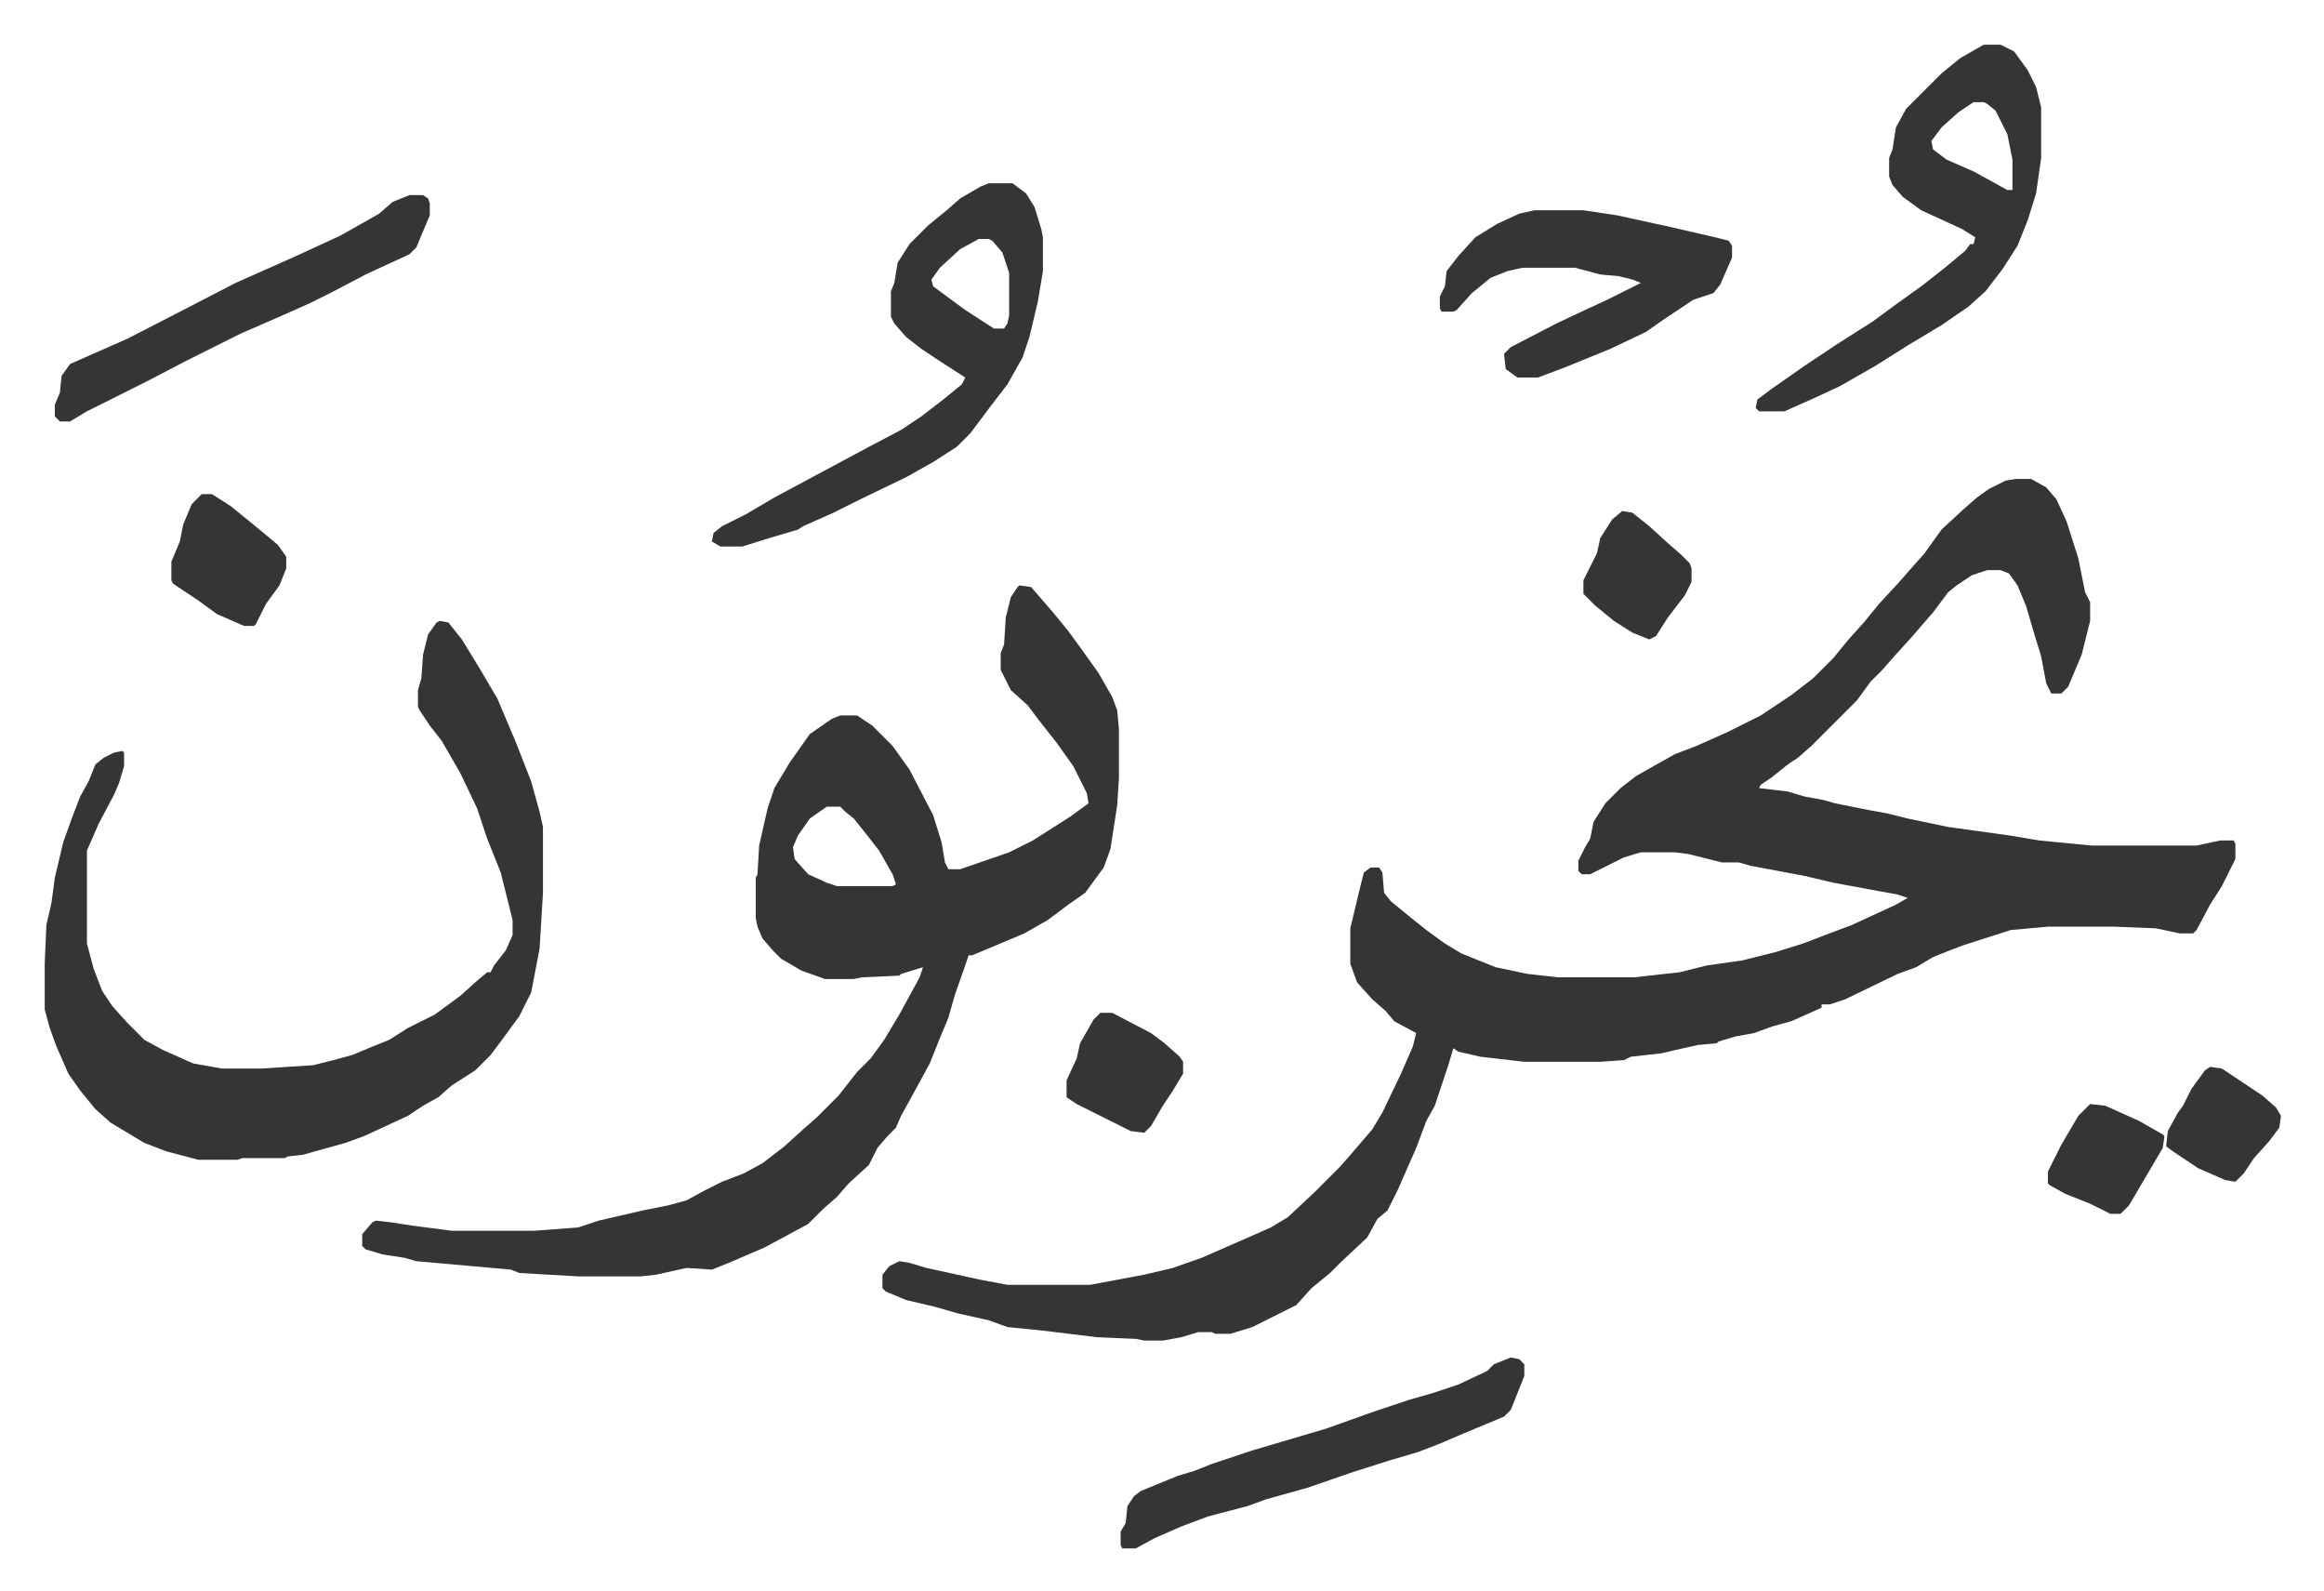 <svg xmlns="http://www.w3.org/2000/svg" role="img" viewBox="-26.46 346.54 1375.92 941.92"><path fill="#353535" id="rule_normal" d="M1167 630h9l9 5 6 7 6 13 7 22 4 20 3 6v11l-5 20-8 19-4 4h-6l-3-6-3-16-4-13-5-17-5-12-5-7-5-2h-8l-9 3-9 6-5 4-9 12-13 15-10 11-7 8-7 7-8 11-22 22-5 5-8 7-6 4-10 8-6 4-1 2 17 2 10 3 11 2 7 2 20 4 11 2 12 3 24 5 36 5 18 3 31 3h62l14-3h8l1 2v9l-8 16-7 11-8 15-2 2h-8l-14-3-25-1h-39l-22 2-28 9-8 3-10 4-10 6-11 4-31 15-9 3h-5v2l-18 8-11 3-11 4-11 2-10 3-1 1-11 1-9 2-13 3-18 2-4 2-14 1h-45l-26-3-13-3-3-2-3 10-8 24-5 9-6 16-11 25-6 12-6 5-6 11-15 14-7 7-11 9-9 10-16 8-10 5-13 4h-9l-2-1h-8l-10 3-11 2h-11l-5-1-23-1-33-4-20-2-11-4-18-4-14-4-17-4-12-5-2-2v-8l4-5 6-3 6 1 10 3 32 7 16 3h49l32-6 17-4 17-6 32-14 9-4 10-6 16-15 15-15 7-8 12-14 6-10 11-23 7-16 2-8-13-7-5-6-8-7-9-10-4-11v-21l5-21 3-12 4-3h5l2 3 1 12 4 5 11 9 10 8 11 8 10 6 20 8 19 4 18 2h45l27-3 16-4 21-3 20-5 16-5 13-5 16-6 26-12 7-4-6-2-11-2-27-5-17-4-16-3-16-3-7-2h-10l-20-5-8-1h-20l-10 3-16 8-4 2h-5l-2-2v-6l4-8 3-5 2-10 7-11 9-9 9-7 7-4 16-9 13-5 18-8 20-10 18-12 13-10 12-12 9-11 9-10 9-11 12-13 7-8 8-9 10-14 13-12 8-7 7-5 10-5zm-590 63l7 1 13 15 9 11 8 11 10 14 8 14 3 8 1 11v29l-1 16-4 26-4 11-11 15-10 7-12 9-14 8-19 8-12 5h-2l-2 6-6 17-4 14-5 12-6 15-12 22-5 9-3 7-5 5-6 7-5 10-12 11-7 8-8 7-9 9-26 14-21 9-10 4-15-1-18 4-9 1h-37l-35-2-5-2-56-5-7-2-13-2-10-3-2-2v-7l6-7 2-1 9 1 13 2 23 3h49l26-2 12-4 26-6 15-3 11-3 11-6 10-5 13-5 11-6 13-10 11-10 8-7 13-13 11-14 8-8 8-11 9-15 12-22 2-6-13 4-1 1-22 1-5 1h-17l-14-5-12-7-5-5-6-7-3-7-1-5v-24l1-2 1-17 5-22 4-12 9-15 12-17 13-9 5-2h10l9 6 12 12 10 14 14 27 5 16 2 12 2 4h7l29-10 14-7 22-14 11-8-1-6-8-16-10-14-11-14-6-8-10-9-6-12v-10l2-5 1-16 3-12 4-6zM463 824l-10 7-7 10-3 7 1 7 8 9 11 5 6 2h33l2-1-2-6-8-14-7-9-8-10-5-4-3-3zM234 714l5 1 8 10 11 18 10 17 11 26 9 23 5 18 2 9v39l-2 33-5 26-7 14-11 15-6 8-9 9-14 9-8 7-9 5-9 6-26 12-11 4-18 5-7 2-9 1-2 1h-25l-3 1H91l-19-5-13-5-10-6-10-6-9-8-9-11-7-10-7-16-4-11-3-11v-27l1-23 3-13 2-15 5-21 5-14 5-13 5-9 4-10 5-4 6-3 5-1 1 1v8l-3 10-3 7-9 17-7 16v55l4 15 5 13 6 9 9 10 10 10 11 6 9 4 9 4 17 3h23l31-2 12-3 11-3 12-5 10-4 11-7 16-8 15-11 10-9 6-5h2l2-4 7-9 4-9v-9l-3-12-4-16-8-20-6-18-10-21-11-19-7-9-6-9-1-2v-10l2-7 1-14 3-12 5-7zm325-259h14l8 6 5 8 4 13 1 5v20l-3 18-5 21-4 12-9 16-10 13-12 16-8 8-14 9-16 9-27 13-16 8-18 8-3 2-17 5-16 5h-13l-5-3 1-5 5-4 14-7 17-10 28-15 28-15 19-10 12-8 13-10 11-9 2-4-17-11-9-6-9-7-7-8-2-4v-15l2-5 2-12 7-11 11-11 11-9 8-7 12-7zm-6 33l-11 6-12 11-5 7 1 4 19 14 17 11h6l2-3 1-5v-25l-4-12-6-7-2-1zm595-115h10l8 4 8 11 5 10 3 12v30l-3 21-5 16-6 15-9 14-10 13-10 9-16 11-20 12-19 12-21 12-15 7-18 8h-15l-2-2 1-5 8-6 20-14 18-12 22-14 15-11 14-10 14-11 12-10 3-4h2l1-4-8-5-24-11-11-8-6-7-2-5v-11l2-5 2-13 6-11 21-21 11-9zm-6 34l-9 6-10 9-6 8 1 5 8 6 16 7 20 11h3v-18l-3-15-7-14-5-4-2-1zm-260 64h29l20 3 32 7 26 6 8 2 2 3v7l-7 16-4 5-12 4-18 12-10 7-21 10-27 11-16 6h-12l-7-5-1-9 4-4 27-14 17-8 13-6 16-8 4-2-5-2-8-2-11-1-15-4h-31l-9 2-10 4-11 9-9 10-2 1h-7l-1-2v-7l3-6 1-9 7-9 10-11 13-8 13-6zm-14 679l5 1 3 3v7l-8 20-4 4-24 10-14 6-13 5-17 5-22 7-26 9-25 7-11 4-23 6-16 6-16 7-11 6h-8l-1-2v-8l3-5 1-10 4-6 4-3 22-9 10-3 10-4 24-8 17-5 27-8 28-10 21-7 14-4 15-5 17-8 4-4zM216 462h8l3 2 1 3v7l-8 19-4 4-26 12-19 10-14 7-18 8-23 10-16 8-16 8-23 12-16 8-20 10-10 6H9l-3-3v-7l3-7 1-10 5-7 34-15 35-18 29-15 36-16 26-12 16-9 7-4 8-7zM93 639h6l11 7 16 13 12 10 5 7v7l-4 10-8 11-6 12-1 1h-6l-16-7-11-8-15-10-1-2v-11l5-12 2-10 5-12z"/><path fill="#353535" id="rule_normal" d="M625 946h7l23 12 8 6 9 8 2 3v7l-6 10-6 9-7 12-4 4-8-1-16-8-16-8-6-4v-10l6-13 2-9 8-14zm309-297l6 1 10 8 11 10 8 7 5 5 1 3v8l-4 8-10 13-7 11-4 2-10-4-11-7-11-9-7-7v-8l8-16 2-9 7-11zm348 329l7 1 24 16 8 7 3 5-1 7-6 8-9 10-6 9-5 5-6-1-16-7-15-10-4-3 1-9 6-11 3-4 5-10 8-11zm-71 22l9 1 20 9 14 8 1 1-1 7-10 17-10 17-5 5h-6l-12-6-15-6-9-5-1-1v-7l8-16 10-17z"/></svg>

